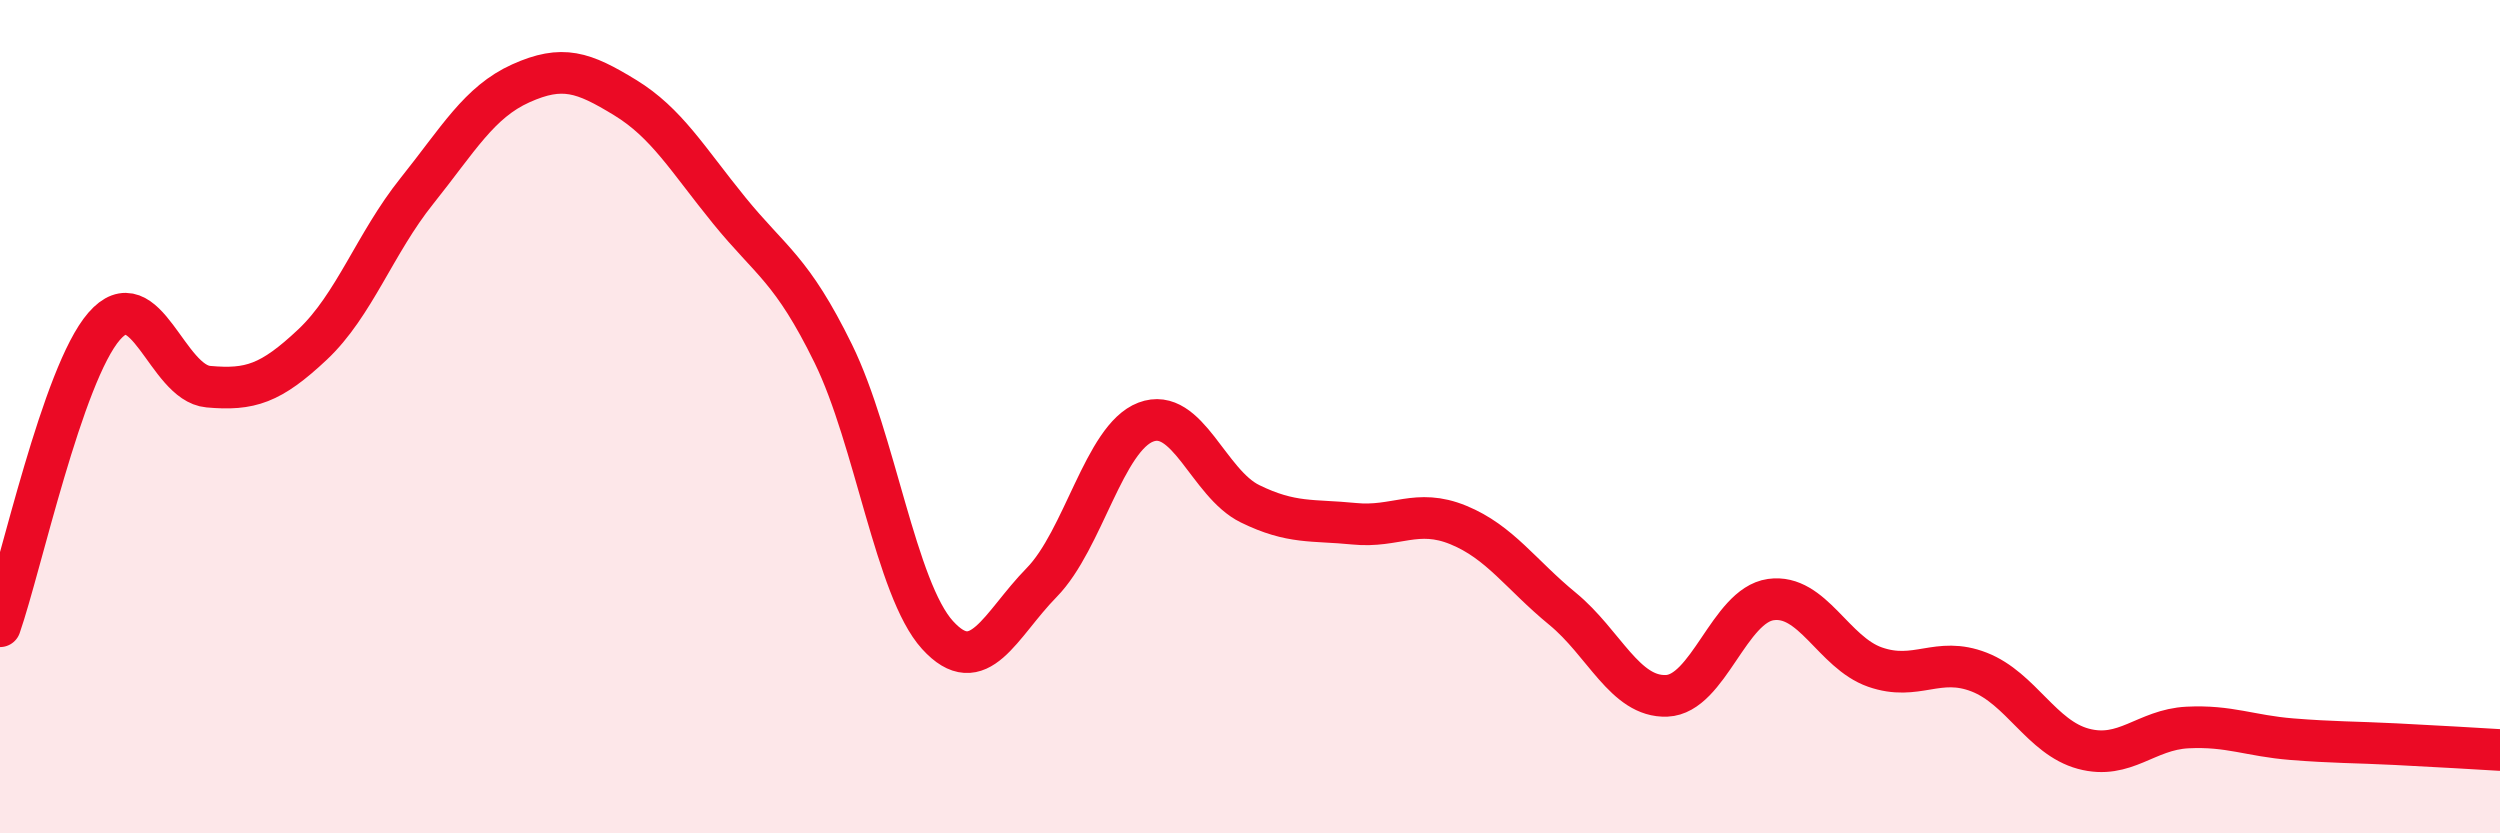 
    <svg width="60" height="20" viewBox="0 0 60 20" xmlns="http://www.w3.org/2000/svg">
      <path
        d="M 0,15.03 C 0.5,13.59 1.5,8.98 2.5,7.83 C 3.5,6.68 4,9.19 5,9.28 C 6,9.37 6.5,9.21 7.5,8.27 C 8.5,7.33 9,5.84 10,4.59 C 11,3.34 11.5,2.45 12.5,2 C 13.5,1.55 14,1.73 15,2.34 C 16,2.95 16.5,3.82 17.5,5.05 C 18.5,6.28 19,6.45 20,8.49 C 21,10.53 21.5,14.14 22.5,15.24 C 23.5,16.34 24,15 25,13.98 C 26,12.96 26.5,10.51 27.5,10.13 C 28.5,9.75 29,11.6 30,12.09 C 31,12.58 31.5,12.47 32.5,12.57 C 33.5,12.67 34,12.19 35,12.6 C 36,13.01 36.5,13.79 37.5,14.61 C 38.5,15.43 39,16.74 40,16.7 C 41,16.66 41.5,14.53 42.5,14.39 C 43.5,14.25 44,15.66 45,16.01 C 46,16.36 46.5,15.74 47.5,16.13 C 48.5,16.52 49,17.7 50,17.97 C 51,18.24 51.5,17.51 52.5,17.46 C 53.5,17.41 54,17.66 55,17.74 C 56,17.82 56.5,17.81 57.5,17.86 C 58.5,17.91 59.5,17.97 60,18L60 20L0 20Z"
        fill="#EB0A25"
        opacity="0.1"
        stroke-linecap="round"
        stroke-linejoin="round"
      />
      <path
        d="M 0,15.03 C 0.5,13.59 1.5,8.98 2.5,7.83 C 3.5,6.68 4,9.19 5,9.28 C 6,9.37 6.5,9.21 7.5,8.27 C 8.5,7.33 9,5.84 10,4.59 C 11,3.34 11.5,2.45 12.5,2 C 13.5,1.55 14,1.73 15,2.34 C 16,2.95 16.5,3.82 17.5,5.05 C 18.5,6.28 19,6.45 20,8.49 C 21,10.53 21.5,14.14 22.5,15.24 C 23.5,16.34 24,15 25,13.98 C 26,12.96 26.5,10.51 27.5,10.13 C 28.5,9.75 29,11.6 30,12.09 C 31,12.58 31.5,12.47 32.5,12.57 C 33.5,12.67 34,12.19 35,12.6 C 36,13.01 36.5,13.79 37.5,14.61 C 38.5,15.43 39,16.74 40,16.7 C 41,16.66 41.5,14.53 42.5,14.39 C 43.5,14.25 44,15.66 45,16.01 C 46,16.36 46.5,15.74 47.5,16.13 C 48.5,16.52 49,17.7 50,17.97 C 51,18.24 51.5,17.51 52.5,17.46 C 53.5,17.41 54,17.66 55,17.74 C 56,17.82 56.5,17.81 57.5,17.86 C 58.5,17.91 59.5,17.97 60,18"
        stroke="#EB0A25"
        stroke-width="1"
        fill="none"
        stroke-linecap="round"
        stroke-linejoin="round"
      />
    </svg>
  